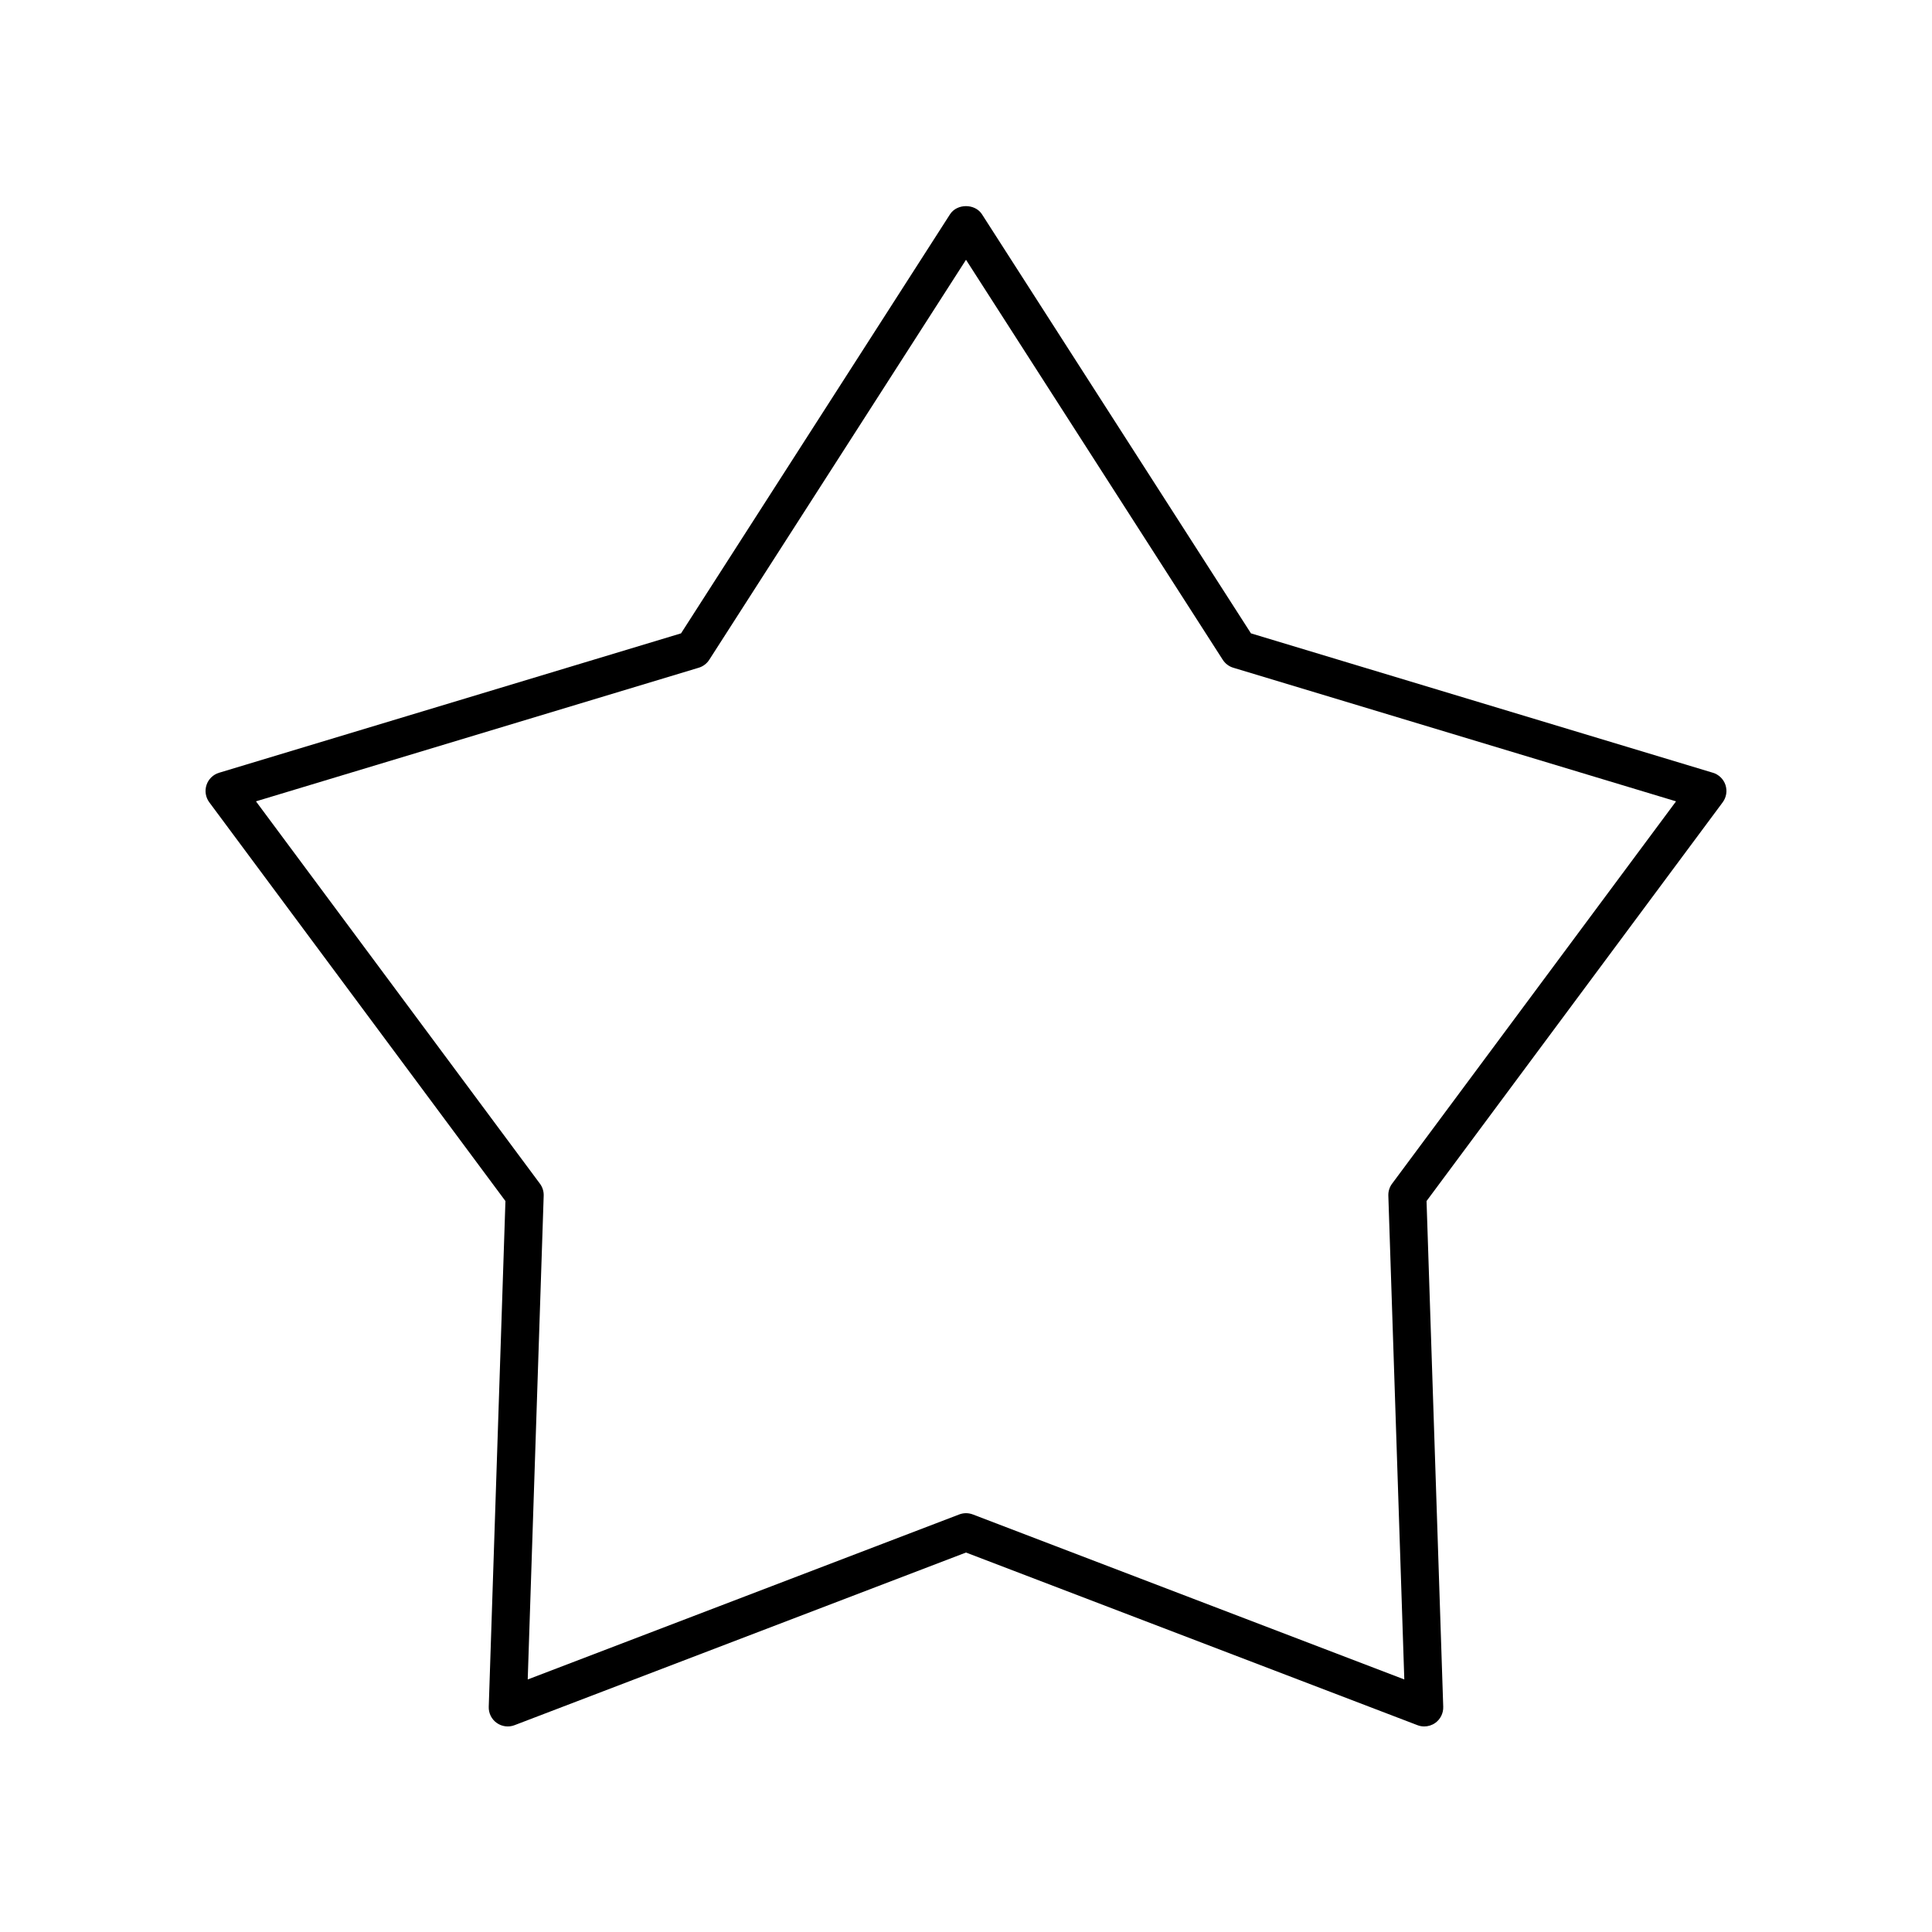 <?xml version="1.0" encoding="UTF-8"?>
<!-- Uploaded to: ICON Repo, www.iconrepo.com, Generator: ICON Repo Mixer Tools -->
<svg fill="#000000" width="800px" height="800px" version="1.1" viewBox="144 144 512 512" xmlns="http://www.w3.org/2000/svg">
 <path d="m601.27 352.03c-0.516-1.555-1.758-2.766-3.324-3.238l-122.43-36.945-71.277-111.05c-1.855-2.894-6.629-2.894-8.48 0l-71.277 111.05-122.43 36.945c-1.57 0.473-2.812 1.684-3.324 3.238-0.516 1.559-0.242 3.273 0.738 4.59l78.48 105.67-4.422 134.03c-0.055 1.688 0.738 3.293 2.109 4.269 1.371 0.973 3.152 1.211 4.727 0.602l119.64-45.754 119.64 45.75c0.578 0.227 1.191 0.336 1.797 0.336 1.031 0 2.059-0.32 2.926-0.934 1.371-0.98 2.164-2.582 2.109-4.269l-4.422-134.03 78.48-105.67c0.98-1.32 1.254-3.031 0.738-4.594zm-88.355 105.66c-0.68 0.914-1.027 2.031-0.992 3.172l4.231 128.21-114.35-43.73c-0.582-0.219-1.191-0.332-1.801-0.332s-1.219 0.113-1.801 0.336l-114.35 43.73 4.231-128.21c0.035-1.141-0.312-2.258-0.992-3.172l-75.258-101.33 117.34-35.41c1.148-0.344 2.137-1.094 2.785-2.102l68.043-106.01 68.043 106.01c0.648 1.008 1.637 1.758 2.785 2.102l117.34 35.41z"/>
</svg>